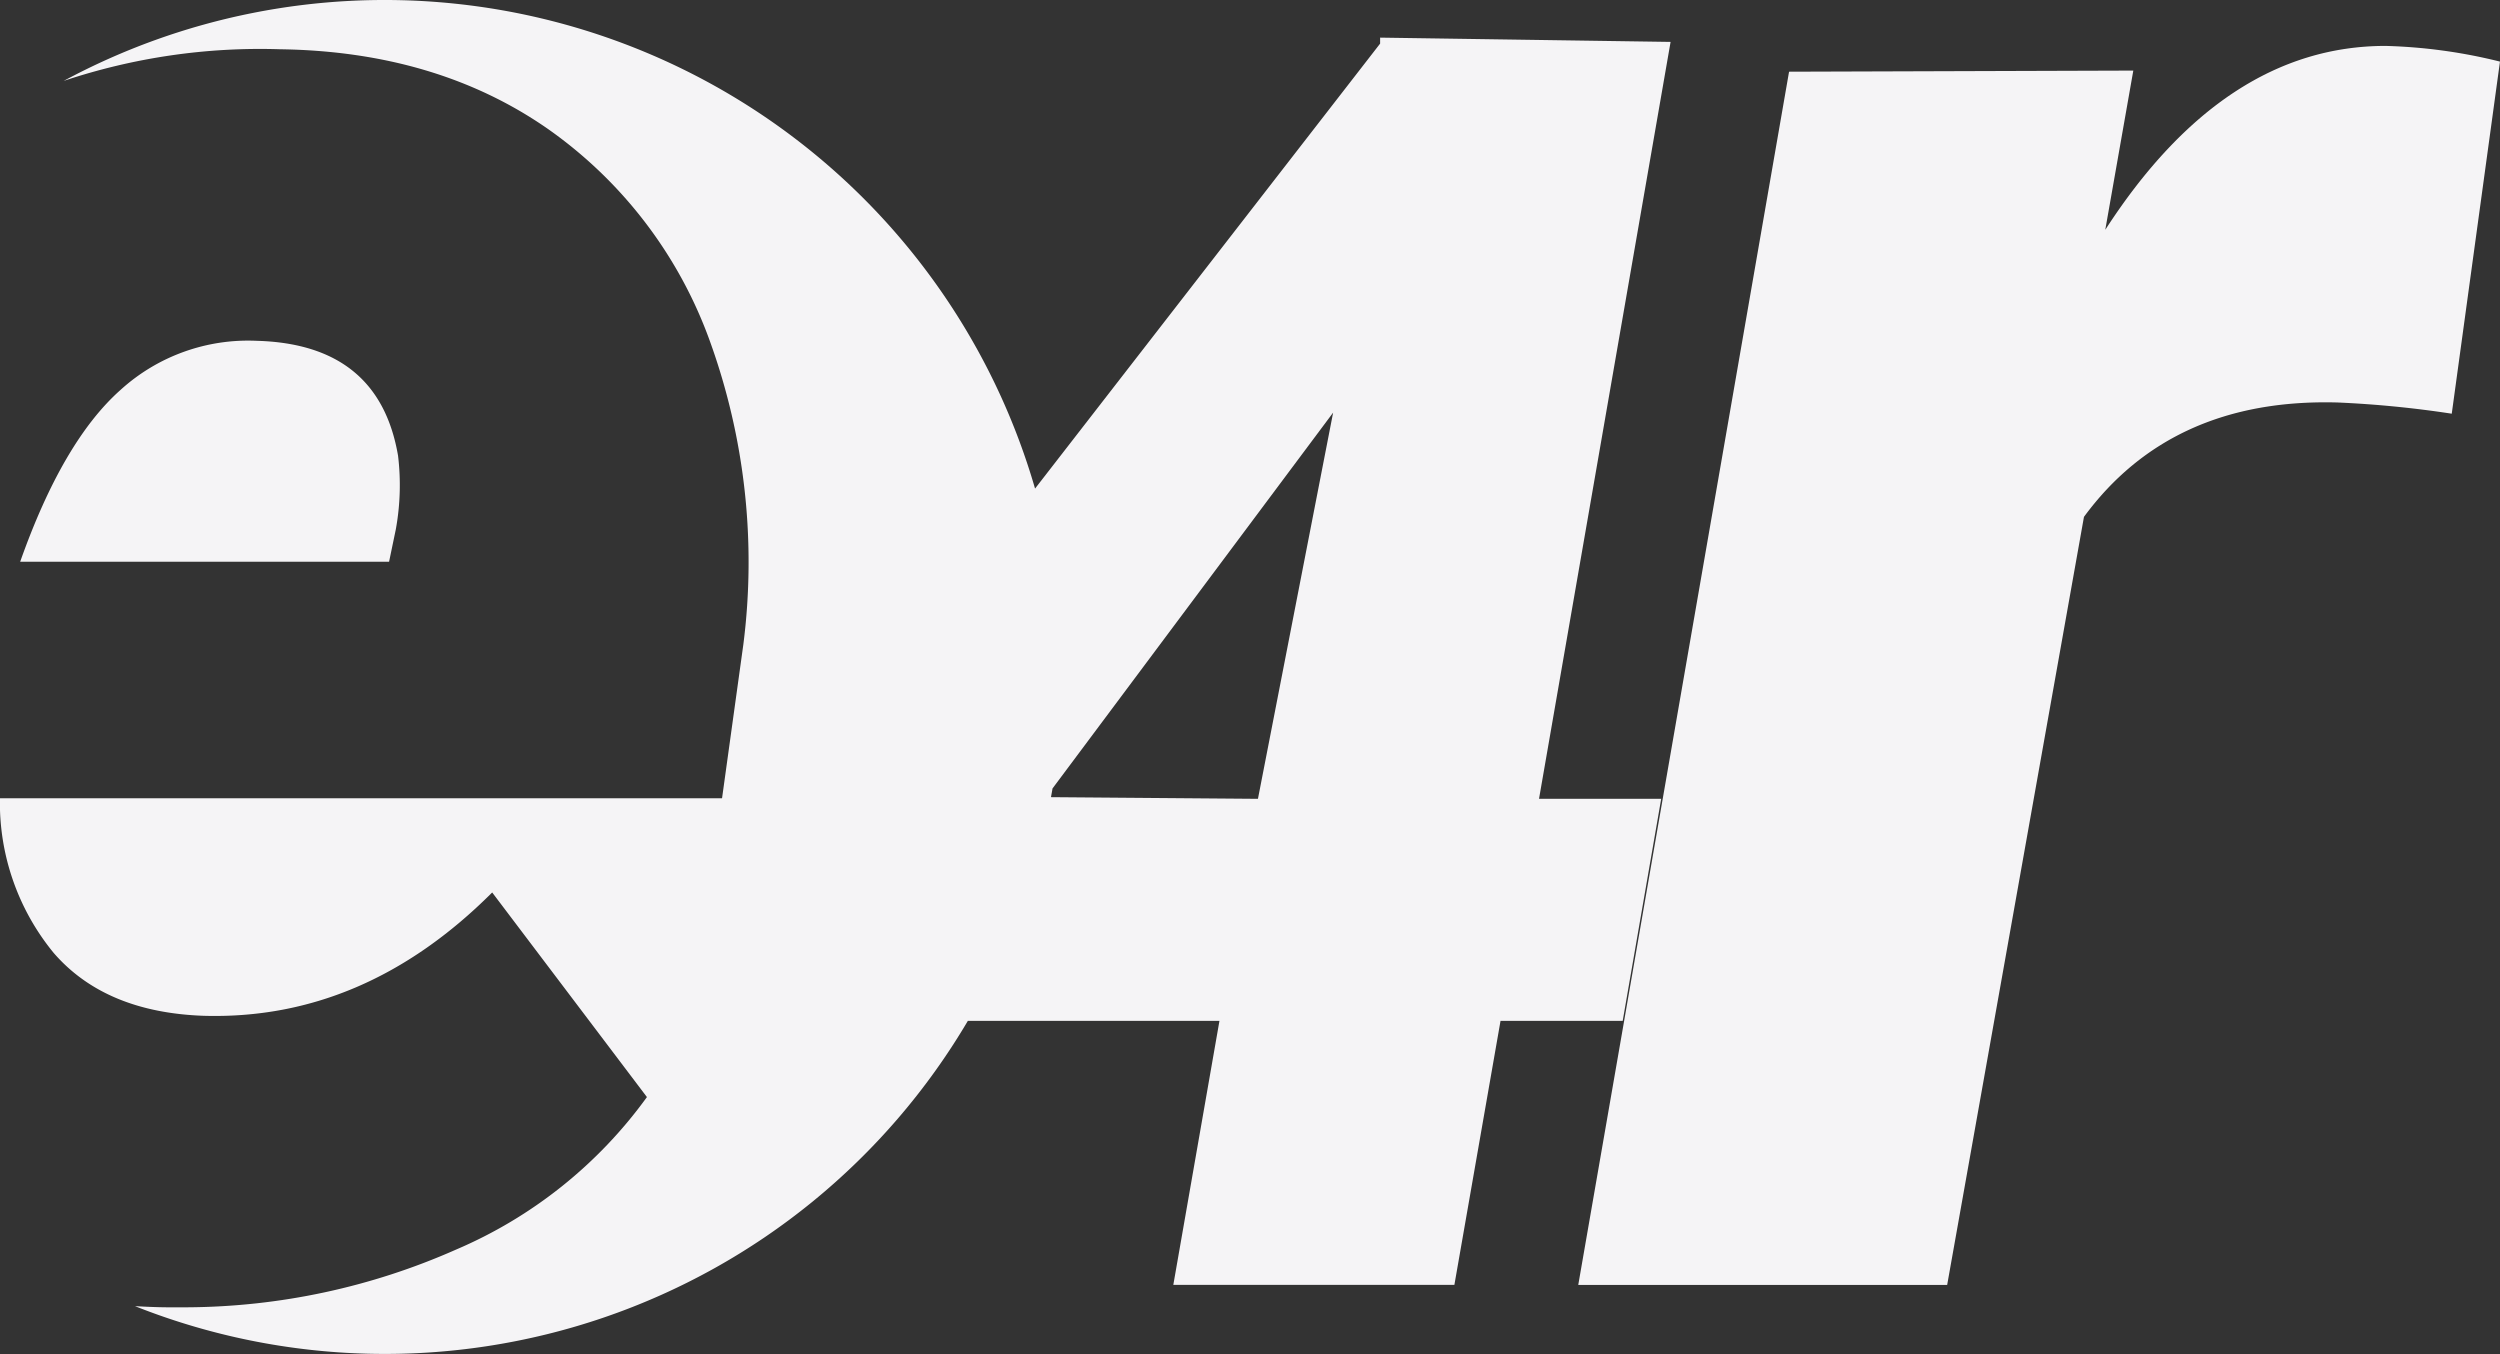 <svg xmlns="http://www.w3.org/2000/svg" width="172.277" height="93.305" viewBox="0 0 172.277 93.305">
  <rect x="0" y="0" width="172.277" height="93.305" fill="#333333" stroke="none"/>
  <g id="Group_356" data-name="Group 356" transform="translate(-2001.807 -646.414)">
    <path id="Path_3807" data-name="Path 3807" d="M2116.281,701.462h-8.419l9.066-52.16-20.016-.295v.412l-23.779,30.663a46.665,46.665,0,0,0-66.939-28.092,42.635,42.635,0,0,1,14.93-2.181q10.74.154,18.39,5.455a30.486,30.486,0,0,1,11.2,14.626,44.781,44.781,0,0,1,2.318,20.933l-1.468,10.6h-49.761a16.3,16.3,0,0,0,3.709,10.664q3.554,4.095,10.354,4.327,11.049.309,19.858-8.5l10.663,14.1a31.462,31.462,0,0,1-13.174,10.519,46.341,46.341,0,0,1-18.506,3.969h-1.391c-.746-.005-1.477-.04-2.206-.08a46.642,46.642,0,0,0,57.391-19.657h17.339l-3.179,18.191h19.369l3.179-18.191h8.419Zm-27.788,0-14.262-.115c.035-.2.073-.4.106-.6l19.337-25.9Z" fill="#f5f4f6"/>
    <path id="Path_3808" data-name="Path 3808" d="M2029.083,682.892a16.972,16.972,0,0,0,.154-5.074q-1.312-7.689-9.736-7.918a13.068,13.068,0,0,0-9.388,3.383q-3.98,3.535-6.915,11.839h25.421Z" fill="#f5f4f6"/>
    <path id="Path_3809" data-name="Path 3809" d="M2166.2,649.578q-11.127,0-19.317,12.672l1.932-10.972-23.722.077-14.527,83.605h25.422l9.427-52.929q6.027-8.191,17.463-7.882a72.751,72.751,0,0,1,7.881.773l3.323-24.263A36.435,36.435,0,0,0,2166.2,649.578Z" fill="#f5f4f6"/>
  </g>
</svg>
